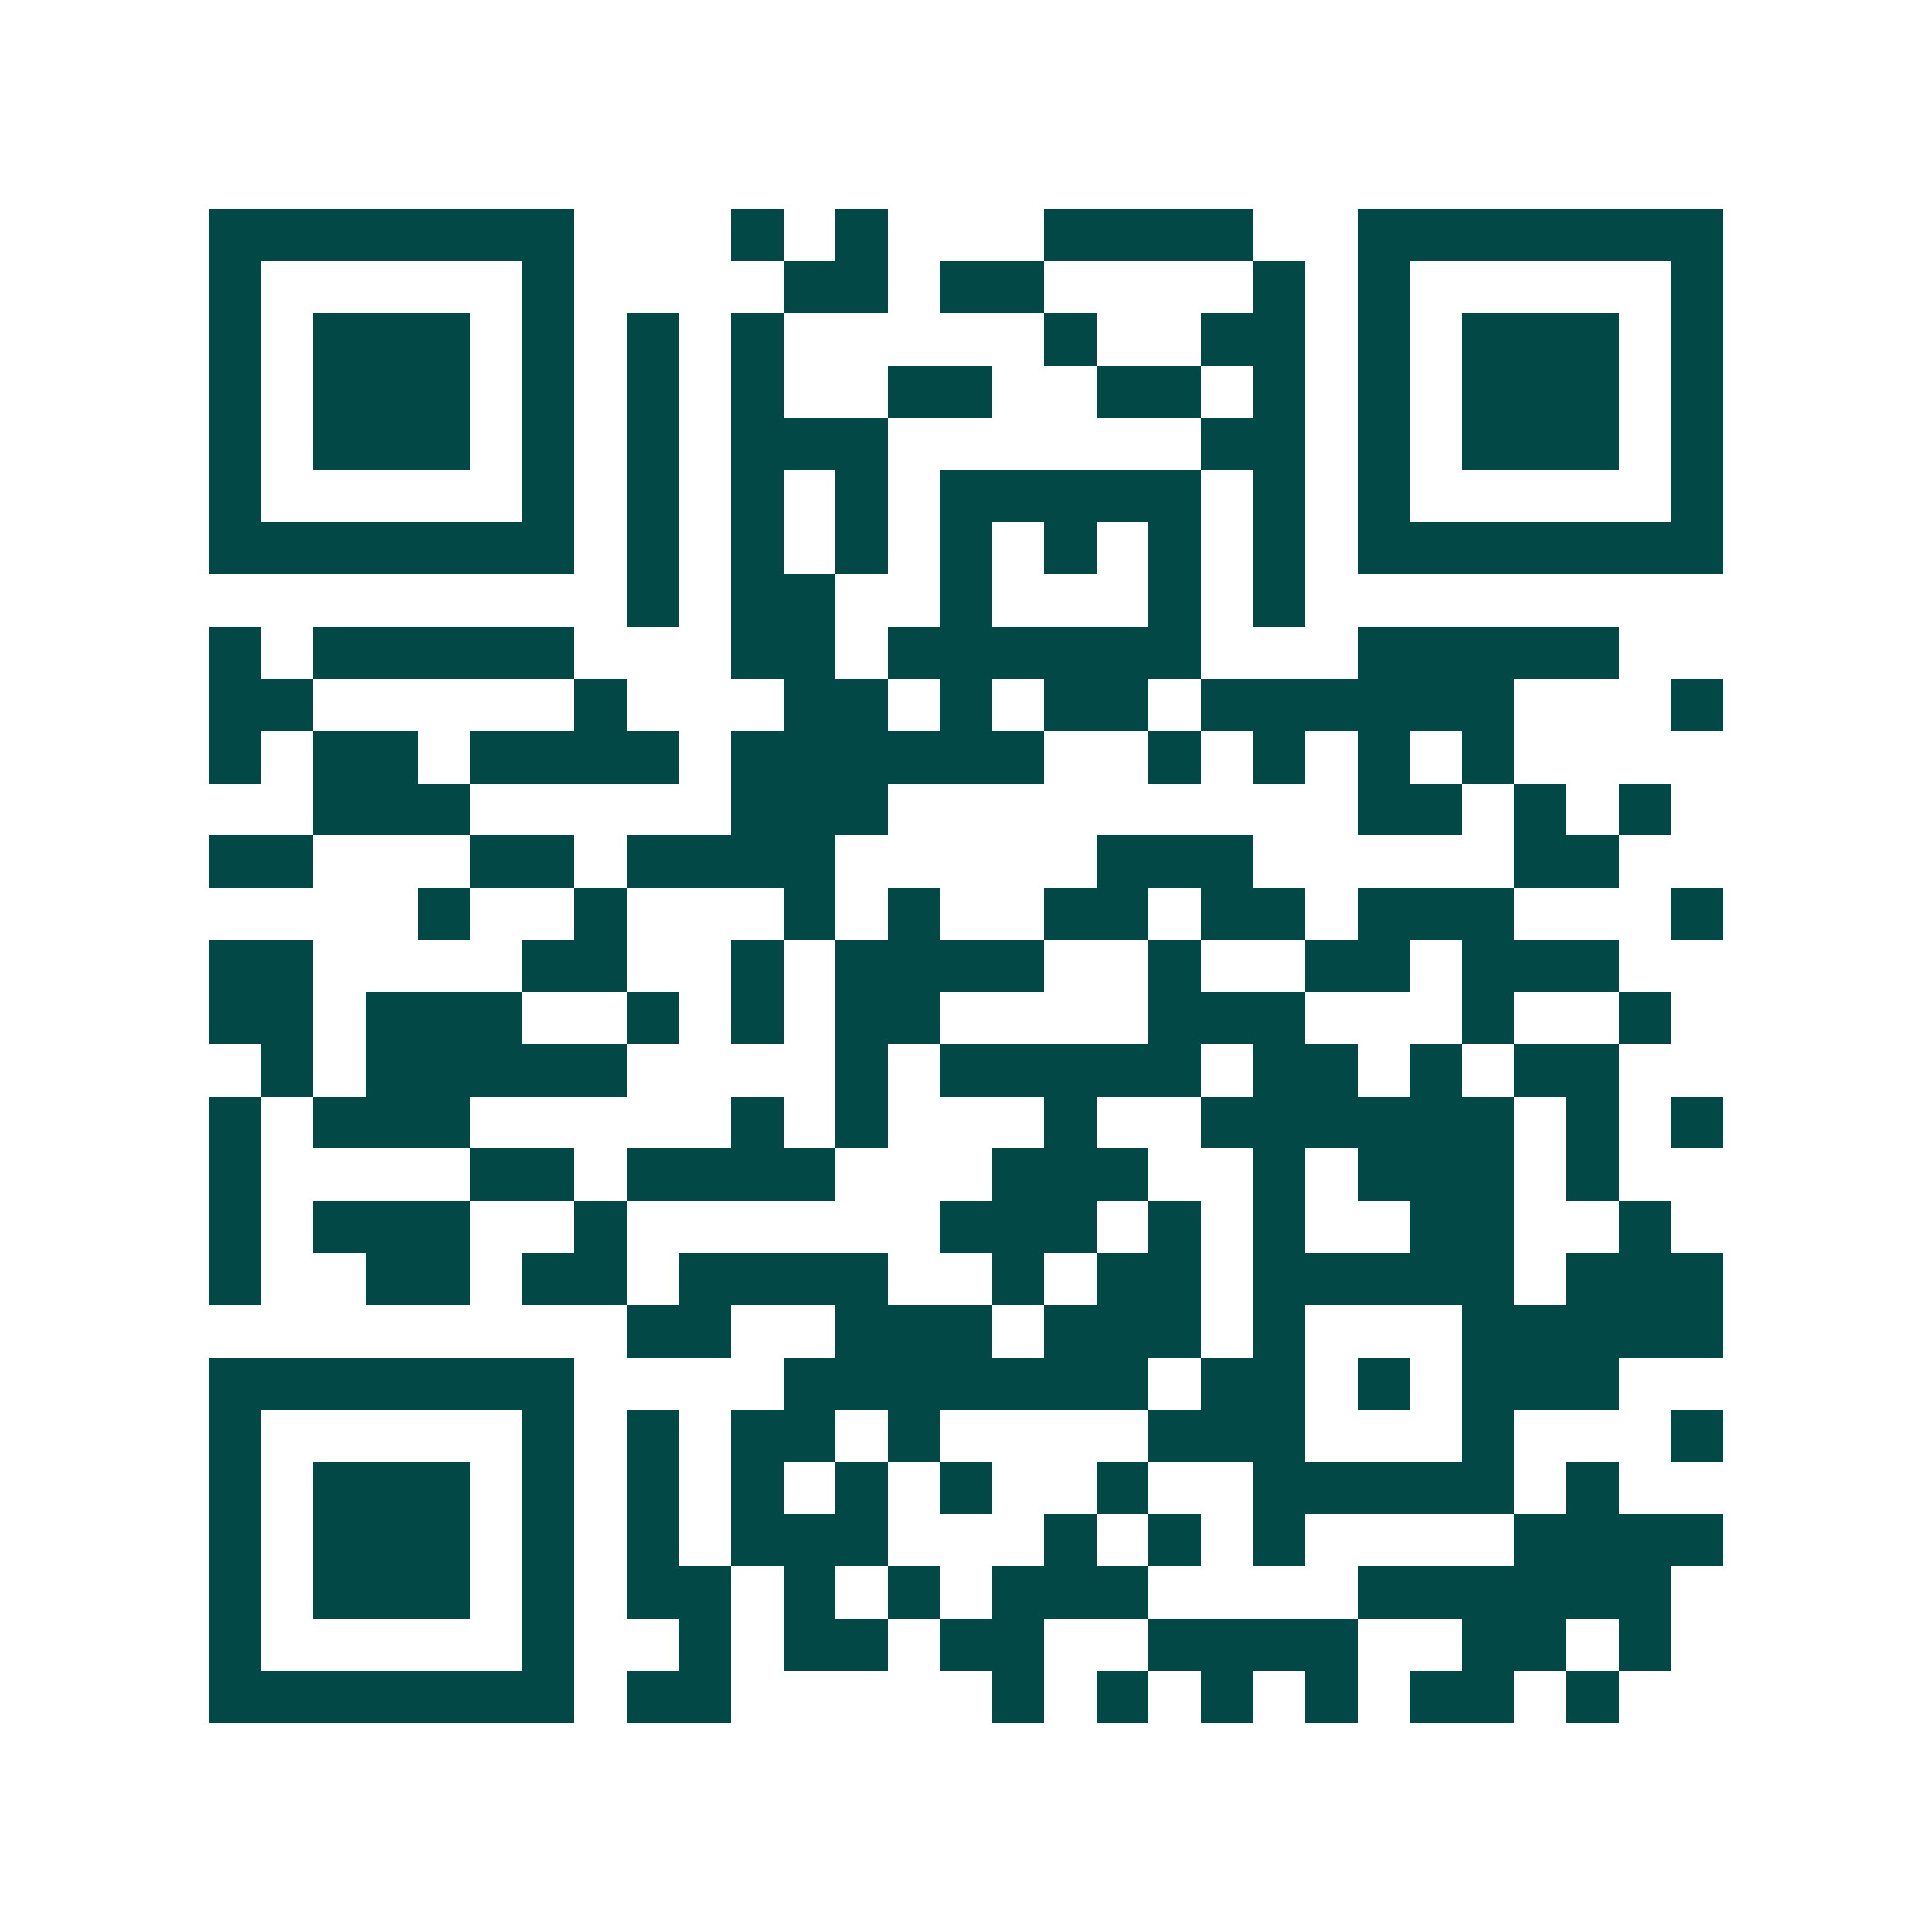 <svg xmlns="http://www.w3.org/2000/svg" width="200" height="200" viewBox="0 0 37 37" shape-rendering="crispEdges"><path fill="#ffffff" d="M0 0h37v37H0z"/><path stroke="#014847" d="M4 4.5h7m3 0h1m1 0h1m3 0h4m2 0h7M4 5.5h1m5 0h1m4 0h2m1 0h2m4 0h1m1 0h1m5 0h1M4 6.5h1m1 0h3m1 0h1m1 0h1m1 0h1m5 0h1m2 0h2m1 0h1m1 0h3m1 0h1M4 7.5h1m1 0h3m1 0h1m1 0h1m1 0h1m2 0h2m2 0h2m1 0h1m1 0h1m1 0h3m1 0h1M4 8.5h1m1 0h3m1 0h1m1 0h1m1 0h3m6 0h2m1 0h1m1 0h3m1 0h1M4 9.5h1m5 0h1m1 0h1m1 0h1m1 0h1m1 0h5m1 0h1m1 0h1m5 0h1M4 10.5h7m1 0h1m1 0h1m1 0h1m1 0h1m1 0h1m1 0h1m1 0h1m1 0h7M12 11.5h1m1 0h2m2 0h1m3 0h1m1 0h1M4 12.5h1m1 0h5m3 0h2m1 0h6m3 0h5M4 13.5h2m5 0h1m3 0h2m1 0h1m1 0h2m1 0h6m3 0h1M4 14.5h1m1 0h2m1 0h4m1 0h6m2 0h1m1 0h1m1 0h1m1 0h1M6 15.5h3m5 0h3m9 0h2m1 0h1m1 0h1M4 16.5h2m3 0h2m1 0h4m5 0h3m5 0h2M8 17.5h1m2 0h1m3 0h1m1 0h1m2 0h2m1 0h2m1 0h3m3 0h1M4 18.5h2m4 0h2m2 0h1m1 0h4m2 0h1m2 0h2m1 0h3M4 19.5h2m1 0h3m2 0h1m1 0h1m1 0h2m4 0h3m3 0h1m2 0h1M5 20.5h1m1 0h5m4 0h1m1 0h5m1 0h2m1 0h1m1 0h2M4 21.5h1m1 0h3m5 0h1m1 0h1m3 0h1m2 0h6m1 0h1m1 0h1M4 22.5h1m4 0h2m1 0h4m3 0h3m2 0h1m1 0h3m1 0h1M4 23.5h1m1 0h3m2 0h1m6 0h3m1 0h1m1 0h1m2 0h2m2 0h1M4 24.5h1m2 0h2m1 0h2m1 0h4m2 0h1m1 0h2m1 0h5m1 0h3M12 25.5h2m2 0h3m1 0h3m1 0h1m3 0h5M4 26.5h7m4 0h7m1 0h2m1 0h1m1 0h3M4 27.5h1m5 0h1m1 0h1m1 0h2m1 0h1m4 0h3m3 0h1m3 0h1M4 28.5h1m1 0h3m1 0h1m1 0h1m1 0h1m1 0h1m1 0h1m2 0h1m2 0h5m1 0h1M4 29.5h1m1 0h3m1 0h1m1 0h1m1 0h3m3 0h1m1 0h1m1 0h1m4 0h4M4 30.5h1m1 0h3m1 0h1m1 0h2m1 0h1m1 0h1m1 0h3m4 0h6M4 31.5h1m5 0h1m2 0h1m1 0h2m1 0h2m2 0h4m2 0h2m1 0h1M4 32.5h7m1 0h2m5 0h1m1 0h1m1 0h1m1 0h1m1 0h2m1 0h1"/></svg>
